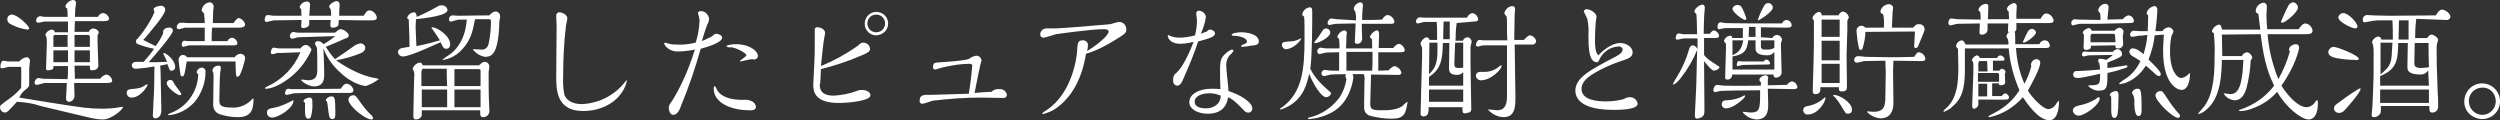 <?xml version="1.0" encoding="utf-8"?>
<!-- Generator: Adobe Illustrator 25.2.0, SVG Export Plug-In . SVG Version: 6.00 Build 0)  -->
<svg version="1.1" id="レイヤー_1" xmlns="http://www.w3.org/2000/svg" xmlns:xlink="http://www.w3.org/1999/xlink" x="0px"
	 y="0px" viewBox="0 0 650.8 31.3" style="enable-background:new 0 0 650.8 31.3;" xml:space="preserve">
<rect x="0" y="0" width="650.8" height="31.3" fill="#333333" stroke="none"/>
<style type="text/css">
	.st0{fill-rule:evenodd;clip-rule:evenodd;fill:#FFFFFF;}
</style>
<path id="top-taste-ttl02.svg" class="st0" d="M19.5,20.5c0-0.6-0.1-2.9-0.1-3.4h4c0,0.9,0,1.2,0.5,1.2c0.9,0,1.7-0.3,1.7-1.3
	c0-1.3-0.3-6.8-0.2-7.9c0.2-0.2,0.3-0.4,0.3-0.6c0-0.7-1-1.1-1.5-1.1c-0.5,0.1-0.9,0.4-1.1,0.9h-3.7l0.1-2.8h7.6
	c0.4,0,1.3,0,1.3-0.7c-0.2-0.8-0.9-1.4-1.7-1.4c-0.5,0.1-1,0.5-1.2,1h-6l0.1-2.2c0-0.2,0.2-1.1,0.2-1.3c0.1-0.4-0.2-0.8-0.6-0.9
	c-0.1,0-0.1,0-0.2,0c-0.9,0.1-1.7,0.8-2,1.6c0.1,0.3,0.2,0.5,0.5,0.6c0.1,1.2,0.1,1.5,0.1,2.2h-6c-0.2,0-1-0.2-1.2-0.2
	C9.8,4.3,9.4,4.8,9.4,5.3c0,0.3,0.1,0.5,0.4,0.6c0.1,0,0.1,0,0.2,0c0.3,0,1.4-0.3,1.7-0.3h6l0,2.8h-3.4c-0.1-0.4-0.4-0.7-0.8-0.7
	c-0.8,0.1-1.4,0.6-1.7,1.3c0,0.1,0.1,0.3,0.2,0.4c0.2,0.6,0.2,1.1,0.2,1.7c0,0.5-0.2,6.1-0.2,6.6c0,0.4,0,0.6,0.4,0.6
	c0.4,0,1.5-0.1,1.5-0.6v-0.5h3.8c0,1.5,0,2.2-0.1,3.4l-6.4-0.1c-0.2,0-1-0.2-1.2-0.2c-0.6,0.1-1,0.7-1,1.3c0,0.3,0.3,0.5,0.6,0.5
	c0.3,0,1.8-0.5,2.1-0.5h5.7c0,0.6-0.2,3.3-0.2,3.9c-0.1,0.4,0.2,0.9,0.6,1c0,0,0.1,0,0.1,0c0.8,0,1.4-0.6,1.5-1.4
	c0-0.1-0.1-3.1-0.1-3.5h8.7c0.6,0,1.2-0.1,1.2-0.6c-0.1-0.8-0.7-1.5-1.6-1.6c-0.6,0.2-1.2,0.6-1.5,1.1L19.5,20.5z M7.6,7.4
	c0-0.7-3.1-3.6-4.5-3.6c-0.7,0-1.2,0.5-1.2,1.2C1.9,5.7,2.4,6.2,3,6.4c1.3,0.7,2.7,1.1,4.1,1.3C7.3,7.7,7.6,7.7,7.6,7.4L7.6,7.4z
	 M2.1,16c-0.2,0-1-0.2-1.2-0.2c-0.6,0-0.8,1-0.8,1.6c0,0.2,0.1,0.4,0.5,0.4c0.2,0,1.4-0.4,1.6-0.4h3.3c0.1,0.7,0,4.2,0,5.5
	c-1.2,1.4-2.7,2.6-4.2,3.6C0.2,27.4,0,27.4,0,27.9c0,0.7,0.5,1.3,1.2,1.4c0.7,0,0.9-0.3,3.2-2.8c2.1,0.1,4.2,0.4,6.2,1.1l8.8,2.1
	c4.6,1.1,5.7,1.4,7.4,1.4c2.2,0,5.2-2.6,5.2-3.2c0-0.1,0-0.1-0.2-0.1c-0.3,0-1.5,0.3-1.8,0.3c-1,0.1-2.1,0.2-3.2,0.2
	c-1.7,0-3.4-0.1-5.1-0.3c-2.7-0.3-14.3-2.2-16.7-2.6c0.3-0.6,0.6-1.1,1.1-1.6c1.5-1.2,1.5-1.3,1.5-2c0-0.6,0-3.4,0-3.9
	c0-0.3,0.2-1.8,0.2-2.1c0-0.4-0.3-0.8-0.7-0.9c-0.1,0-0.1,0-0.2,0C6.2,15,5.5,15.4,5,16H2.1L2.1,16z M19.4,12.2V9.1h3.5
	c0.3,0,0.5,0.2,0.5,0.5l0,2.6H19.4L19.4,12.2z M19.4,16.2v-3.1h4l0,3.1H19.4L19.4,16.2z M13.9,12.2V9.7c-0.1-0.2,0.1-0.5,0.3-0.6
	c0,0,0.1,0,0.1,0h3.3l0,3.1H13.9L13.9,12.2z M17.7,16.2h-3.8l0-3.1h3.8L17.7,16.2z M62.4,7.2c0.5,0,1.4-0.1,1.4-0.9
	c-0.2-0.8-0.9-1.5-1.7-1.6c-0.4,0-1.1,1-1.3,1.3h-5.4c0-0.5,0.1-2.8,0.1-3.4c0.1-0.2,0.1-0.5,0.1-0.7c0.1-0.6-0.3-1.2-0.9-1.3
	c0,0-0.1,0-0.1,0c-1.1,0.1-1.9,0.9-2.1,2c0.1,0.4,0.3,0.7,0.6,0.8c0.1,0.9,0.2,1.7,0.2,2.6c-0.6,0-3.5,0-4.1,0c-0.5,0-1,0-1.6-0.1
	C47.4,6,47.2,5.9,47,5.9c-0.6,0.1-1,0.6-1,1.2c0,0.3,0.2,0.5,0.6,0.5c0.2,0,1.3-0.3,1.5-0.4c0.4,0,1.5,0,2.8,0h2.4l0,3.5l-4.5,0
	c-0.1,0-0.6-0.1-0.8-0.1c-0.6,0-0.7,0.8-0.7,1.1c0,0.2,0.2,0.5,0.4,0.5c0,0,0,0,0,0c0.2,0,1.3-0.4,1.6-0.4H55c0.8,0,4.8,0,5.7,0
	c0.5,0,1.1,0,1.1-0.6c-0.1-0.7-0.7-1.3-1.4-1.4c-0.5,0.1-1,0.4-1.2,0.9l-4.1,0c0-1,0-2.2,0.1-3.5L62.4,7.2L62.4,7.2z M61.3,16
	c0,0.4,0.1,2.5,0.1,2.9c0.1,1,0.1,1.1,0.4,1.1c0.3-0.1,0.6-0.3,0.7-0.6c0.6-1.3,1-2.7,1.3-4.1c0.1-0.7-0.4-1.2-1.1-1.3
	c-0.1,0-0.2,0-0.2,0c-0.6,0.1-1.1,0.4-1.4,0.9H48.7c-0.3-0.4-0.7-0.6-1.1-0.6c-0.6,0-1.1,0.6-1.1,1.2c0,0.1,0,0.1,0,0.2
	c0.1,1.3,0.3,2.6,0.5,3.8c0,0.2,0.2,0.4,0.4,0.4c0,0,0,0,0,0c0.6,0,0.7-0.7,1.2-3.9L61.3,16L61.3,16z M55.5,18.8
	c0,0.3,0.1,0.5,0.1,0.8c0,1.1-0.1,6.2-0.1,7.4c-0.1,1.2,0.5,2.3,1.6,2.7c1.5,0.5,3.1,0.8,4.8,0.8c3.3,0,4.1-1.7,4.1-4.7
	c0,0,0-0.2-0.1-0.2c-0.1,0-0.9,0.9-1.1,1c-1.3,1-2.8,1.5-4.4,1.4c-3.3,0-3.3-0.8-3.3-2.1c0-0.2,0.1-6.5,0.2-6.8
	c0-0.2,0.2-1.2,0.2-1.4c0-0.3-0.2-0.6-0.5-0.6c-0.1,0-0.1,0-0.2,0c-0.7,0-1.4,0.5-1.5,1.2C55.3,18.6,55.4,18.8,55.5,18.8L55.5,18.8z
	 M51.6,19.3c-0.1,4.5-2.9,8.5-7.1,10.1c-0.3,0.1-0.6,0.3-0.8,0.4c0.1,0.1,0.2,0.2,0.3,0.2c2.6-0.3,4.9-1.5,6.7-3.5
	c1.8-2.2,2.8-5,2.8-7.8c0.1-0.5-0.3-1-0.8-1.1c0,0,0,0-0.1,0c-0.7,0-1.3,0.5-1.4,1.2C51.2,19,51.4,19.2,51.6,19.3L51.6,19.3z
	 M41.7,17.1c0.3-0.1,1.6-0.3,1.9-0.4c0.6,1.7,0.6,1.7,1.1,1.7c0.5,0,0.9-0.4,0.9-0.9c0,0,0-0.1,0-0.1c0-1.8-2.4-3.6-2.9-3.6
	c-0.1,0-0.2,0-0.2,0.2c0,0,0.9,1.8,1,2.1c-1.9,0.1-3.4,0.1-4.8,0.1C40.2,14.5,45,9,45,8c0-0.5-0.4-0.9-0.9-0.8c-0.1,0-0.1,0-0.2,0
	c-1.1,0-1.6,0.8-1.4,1.4c-0.5,1.2-1.2,2.4-2,3.4c-1.3-0.6-1.5-0.8-3.2-1.6c1.1-1.2,5.7-6.6,5.7-7.7c0.1-0.6-0.3-1.1-0.9-1.2
	c0,0-0.1,0-0.1,0c-0.6,0-2,0.3-2,0.9c0,0.1,0.2,0.7,0.2,0.8c-1.1,2.5-2.6,4.8-4.4,6.9c-0.3,0.1-0.4,0.4-0.4,0.7
	c0,0.2,0.1,0.5,0.3,0.6c1.4,0.6,2.9,1,4.4,1.3c-0.8,1.2-1.7,2.3-2.7,3.4h-2.1c-0.5,0-1,0.4-1,0.9c0,0.5,0.4,0.9,0.9,0.9
	c0.1,0,0.1,0,0.2,0c1.6-0.1,3.2-0.3,4.8-0.6c0,3.5-0.1,7.1-0.2,8.2c0,0.6-0.2,3.7-0.2,4.4c-0.1,0.4,0.1,0.8,0.5,0.9
	c0.1,0,0.1,0,0.2,0c0.3,0,1.5-0.2,1.5-2.1c0-1.5-0.2-8.6-0.2-10.2L41.7,17.1L41.7,17.1z M47.2,24.4c0-0.2-1.5-2-1.7-2.4
	c-0.5-0.9-0.6-1.2-1.2-1.2c-0.5,0-0.9,0.4-0.9,0.9c0,0,0,0,0,0c0,1,2.7,3.1,3.5,3.1C47.1,24.7,47.2,24.6,47.2,24.4L47.2,24.4z
	 M38.4,22.1c0,0,0-0.2-0.1-0.2c-0.5,0.3-1.1,0.6-1.2,0.7c-0.6,0.3-1.2,0.4-1.9,0.5c-1.7,0.1-2.2,0.2-2.2,1.1c0,0.7,0.5,1.2,1.2,1.2
	c0.1,0,0.1,0,0.2,0C36.6,25.3,38.4,22.5,38.4,22.1L38.4,22.1z M78.2,13.6c-1.6,3.9-4.6,7-8.4,8.8C69,22.8,69,22.8,69,23
	c0,0.1,0.1,0.2,0.2,0.1c2.6,0,7.6-3,10.4-7.4c0.6-0.9,1.1-1.8,1.5-2.8c-0.3-0.7-0.9-1.2-1.6-1.2c-0.5,0.1-1,0.4-1.2,0.9l-5.7,0
	c-0.2,0-1.1-0.2-1.3-0.2c-0.7,0-0.8,1.1-0.8,1.3c0,0.3,0.2,0.4,0.5,0.4c0.2,0,0.4-0.1,0.5-0.1c0.5-0.2,1-0.3,1.5-0.2L78.2,13.6z
	 M87.3,9.4c-1,0.8-2,1.5-3.1,2.1c-0.4-0.5-0.9-0.8-1.5-0.8c-0.3,0-0.6,0.2-0.7,0.6c0,0,0,0,0,0.1c0,0.2,0.5,0.9,0.5,1.1
	c0.1,0.9,0.1,4.4,0.1,5.7c0,1.3-0.2,2.7-2.4,2.7c-0.2,0-1.4-0.2-1.6-0.2c-0.1,0-0.1,0-0.2,0.1c0,0.4,2,1.7,3.3,1.7
	c2.7,0,2.7-2.1,2.7-3.3c0-1-0.1-4.3-0.2-6.6c0.9,2.4,2.4,4.5,4.3,6.2c3.4,3.3,6.6,3.6,6.7,3.6c1.2-0.4,2.4-1,3.4-1.8
	c-0.2-0.1-0.3-0.2-0.5-0.2c-0.7-0.1-4.8-0.6-10.6-4.7c2.2-0.4,4.4-1,6.5-1.9c0.6-0.2,1-0.7,1.1-1.3c0-0.7-0.6-1.2-1.3-1.2
	c-0.7,0.1-1.3,0.4-1.8,0.8c-0.7,0.5-4,2.8-4.8,3.3c-0.9-1-1.7-2.1-2.4-3.2c0.8-0.3,5-2.1,5.1-2.2c0.4,0,0.8-0.3,0.9-0.7
	c0-0.8-1.4-1.7-2.1-1.7c-0.4,0-0.5,0.1-1.5,0.9h-9.8c-0.2,0-0.9-0.2-1.1-0.2c-0.5,0.1-0.9,0.6-0.8,1.2c0,0.3,0.2,0.5,0.5,0.6
	c0.2,0,1.3-0.3,1.6-0.4L87.3,9.4z M88.2,5.2c3.6,0.1,6.4,0.1,8.4,0.1c1,0,1.5-0.1,1.5-0.8c-0.2-0.9-0.9-1.7-1.9-1.8
	c-0.7,0-1.1,0.7-1.5,1.4l-6.4,0c0-0.8,0-1.6,0.1-2.4c0-0.1,0-0.2,0-0.4c0.1-0.4-0.2-0.9-0.6-1c-0.1,0-0.1,0-0.2,0
	c-0.6,0-1.9,0.8-1.9,1.4c0,0.3,0.2,0.5,0.4,0.7c0,0.4,0.1,0.9,0.1,1v0.7h-5.7c0.1-1.6,0.2-2.2,0.2-2.7c0.1-0.4-0.1-0.9-0.6-1
	c-0.1,0-0.1,0-0.2,0C79,0.4,78.3,1,78,1.8c0,0.2,0.2,0.5,0.4,0.5c0,0.9,0.1,1.3,0.1,1.8l-7.3,0c-0.2,0-1.3-0.2-1.5-0.2
	c-0.7,0-0.8,1-0.8,1.3c0,0.3,0.2,0.5,0.4,0.5c0,0,0,0,0.1,0c0.3,0,1.6-0.4,1.9-0.4l7.2-0.1c0,0.3-0.1,1.5-0.1,1.6
	c0,0.3,0.2,0.5,0.5,0.5c0,0,0.1,0,0.1,0c0.5,0,1.5-0.3,1.5-1V5.2h5.6c0,0.2-0.1,0.9-0.1,1.1c0,0.7,0,0.9,0.7,0.9
	c0.6,0,1.4-0.3,1.4-0.8L88.2,5.2L88.2,5.2z M97.1,30.7c0-0.2-0.2-0.4-0.3-0.6c-1.1-1-2.1-2.2-3-3.5c-1.2-1.7-1.3-1.8-1.9-1.8
	c-0.6,0-1.2,0.5-1.2,1.1c0,1.7,4.4,5.2,6,5.2C96.9,31.2,97.1,31,97.1,30.7L97.1,30.7z M90.9,24.2c0.6,0,1.1-0.1,1.1-0.8
	c-0.2-0.9-1-1.6-1.9-1.6c-0.4,0-0.8,0.4-1.4,1.3c-3.9,0-6.6,0.1-8.5,0.1c-0.8,0-3.8,0-4.4,0c-0.1,0-0.7-0.1-0.8-0.1
	c-0.6,0-0.8,0.9-0.8,1.2c0,0.3,0.2,0.4,0.5,0.4c0.2,0,1.4-0.3,1.6-0.4c1.6-0.1,3.5-0.1,9.3-0.1L90.9,24.2L90.9,24.2z M79.4,26.7
	c0,0.4,0,0.8,0,1.7c0,1.3,0,2.5,0.9,2.5c0.3,0,0.5-0.2,0.6-0.4c0.4-1.3,0.5-2.7,0.4-4.1c0.1-0.4-0.1-0.9-0.6-1c0,0-0.1,0-0.1,0
	c-0.6,0-1.6,0.4-1.6,1C79.1,26.5,79.2,26.7,79.4,26.7C79.4,26.7,79.4,26.7,79.4,26.7L79.4,26.7z M76.3,26.1
	c-0.4,0.2-0.8,0.4-1.2,0.6c-1,0.5-2,0.9-3.1,1.2c-2.1,0.4-2.5,0.5-2.5,1.4c0,0.7,0.5,1.3,1.3,1.3c0,0,0.1,0,0.1,0
	c1.5,0,5.5-2.4,5.5-4.4C76.5,26.1,76.4,26.1,76.3,26.1L76.3,26.1z M85.1,26.4c0.2,0.5,0.4,3.2,0.6,3.8c0,0.4,0.4,0.8,0.8,0.8
	c0.8,0,0.8-0.7,0.8-1.6c0-4.2-0.2-4.3-1.1-4.3c-0.6,0-1.2,0.4-1.4,1C84.8,26.2,85,26.3,85.1,26.4L85.1,26.4z M127.4,5
	c0.4,0,0.4,0.5,0.4,0.7c0,1.9-0.2,3.8-0.6,5.7c-0.2,1-1.1,1.7-2.1,1.5c-0.3,0-1.7-0.1-1.7-0.1c-0.1,0-0.3,0-0.3,0.1
	c0.8,1,1.9,1.7,3.2,1.9c1.9,0,3.5-1,3.7-9.4c0.1-0.3,0.2-0.7,0.2-1.1c0-0.7-0.5-1.3-1.2-1.3c0,0-0.1,0-0.1,0c-0.6,0.1-1.1,0.5-1.5,1
	l-8.3,0.1c-0.2,0-1.1-0.1-1.3-0.1c-0.5,0-0.9,0.4-0.9,0.9c0,0.1,0,0.1,0,0.2c0,0.4,0.1,0.5,0.5,0.5c0.3,0,0.5-0.1,0.8-0.2
	c0.6-0.2,1.1-0.3,1.7-0.3h1.6c-0.3,5-2.7,8-4.6,9.2c-0.6,0.4-1.2,0.8-1.7,1.2c0,0.1,0.1,0.2,0.2,0.1c1.2-0.2,2.4-0.7,3.4-1.4
	c2.2-1.6,3.7-4,4.3-6.6c0.1-0.3,0.4-2.1,0.6-2.6L127.4,5z M108.2,7.4c0-0.5,0-1.4,0.1-2.4c2.5-0.3,8.2-0.9,8.2-2.4
	c-0.1-0.8-0.9-1.3-1.7-1.2c-0.4,0-0.6,0.1-2,0.9c-1.6,0.9-3,1.5-4.3,2.1c-0.1-0.5-0.1-1.2-0.8-1.2c-0.8,0.1-1.5,0.7-1.7,1.4
	c0,0.2,0.2,0.4,0.4,0.4c0.2,4.4,0.2,5.9,0.2,7.2c-0.2,0-1.5,0.2-1.8,0.3c-0.6,0-1.1,0.4-1.2,1c0,0,0,0,0,0c0,0.7,0.6,1.2,1.3,1.2
	c0,0,0,0,0,0c1.9,0,8.3-3.1,9.8-3.7c0.6,1.3,0.8,1.7,1.5,1.7c0.6,0,1-0.5,1-1.1c0,0,0,0,0,0c0-2.4-3.5-4.5-4.7-4.5
	c-0.1,0-0.2,0-0.2,0.1c0,0,1.9,2.7,2.2,3.3c-2,0.6-4,1.1-6.1,1.5L108.2,7.4L108.2,7.4z M125,28.9c0,1.1,0,1.6,0.8,1.6
	c0.8,0,1.5-0.6,1.6-1.4c0-0.2-0.1-2-0.1-2.4c-0.1-2.1-0.1-5.8-0.1-7.3c0-0.5,0-0.9,0.1-1.4c0-0.1,0.1-0.5,0.1-0.6
	c0-0.7-0.5-1.3-1.2-1.3c-0.5,0-0.7,0.2-1.5,0.9H110c-0.1-0.4-0.2-0.7-0.7-0.7c-0.9,0.1-1.6,0.8-1.9,1.6c0.1,0.2,0.2,0.4,0.3,0.6
	c0.2,0.6,0.2,1.1,0.1,1.7c0,1.4-0.2,8.4-0.2,9.9c0,0.5,0,1,0.7,1c0.7,0,1.3-0.4,1.5-1.1v-1.3H125L125,28.9z M125.1,22.4h-6.8V18h6.3
	c0.3,0,0.5,0.1,0.5,0.4c0,0,0,0.1,0,0.1L125.1,22.4L125.1,22.4z M125.1,27.9h-6.8l0-4.6h6.8L125.1,27.9L125.1,27.9z M116.4,22.4
	h-6.7v-3.1c-0.1-0.5,0.1-1,0.3-1.4h6.3c0,0.6,0,1.1,0,1.7L116.4,22.4L116.4,22.4z M116.4,27.9h-6.6v-4.6h6.6L116.4,27.9L116.4,27.9z
	 M162.9,21.1c-2.7,3.6-6.9,5.8-11.4,6c-3.5,0-4.4-1.9-4.6-2.5c-0.3-1.6-0.4-3.2-0.3-4.8c0-4.3,0.2-8.6,0.7-12.8
	c0-0.3,0.4-1.9,0.4-2.2c0-0.9-1.3-1.6-2.1-1.6c-0.5,0-0.9,0.5-0.8,1c0,0,0,0.1,0,0.1c0,0.3,0.1,2,0.1,2.4c0,1.9-0.1,11.1-0.1,13.1
	c0,3.5,0,9.1,7,9.1c4.3,0,8.6-1.9,10.6-5.7c0.4-0.7,0.6-1.4,0.8-2.2c0,0,0-0.2-0.1-0.2C163.1,21,163,21.1,162.9,21.1z M189.1,12.1
	c0.4,0.2,0.8,0.3,1.2,0.2c1.3,0.1,4,1.5,4,2.1c0,0.3-1.7,1.3-1.7,1.5c0,0.1,0.2,0.1,0.2,0.1c0.1,0,2.5-0.6,3-0.6
	c0.1,0,0.4,0.1,0.5,0.1c0.5,0,1-0.4,1-0.9c0-1.4-2.3-3.1-5.7-3.1C190.7,11.5,189,11.7,189.1,12.1L189.1,12.1z M196.8,27.8
	c-0.1-0.7-0.6-1.3-1.2-1.5c-0.7-0.3-1.4-0.4-2.1-0.3c-3.1,0-5.7-0.6-6.9-2.7c-0.1-0.3-0.3-0.7-0.5-0.9c-0.2,0-0.3,0.3-0.3,0.7
	c0,3.7,4.6,5.6,9.2,5.6C196.1,28.8,196.8,28.5,196.8,27.8L196.8,27.8z M182.7,10.7c0.2-0.8,1.2-3.8,1.4-4.3c0.3-0.4,0.4-0.9,0.5-1.4
	c-0.1-1.2-1.1-2.2-2.3-2.1c-0.3,0-0.6,0.2-0.6,0.4c0,0,0,0,0,0.1c0.1,0.4,0.2,0.8,0.3,1.2c0.1,0.3,0.1,0.6,0.1,0.9
	c-0.1,1.9-0.4,3.8-1,5.6c-1.6,0.4-3.3,0.6-4.9,0.5c-0.7,0-1.3,0-1.9-0.2c-0.2,0-1.1-0.3-1.2-0.3c-0.1,0-0.2,0.1-0.2,0.2c0,0,0,0,0,0
	c0,0.4,1.1,2.1,3.5,2.1c1.5,0,3-0.2,4.5-0.5c-0.9,2.8-1.9,5.6-3.2,8.3c-0.8,1.7-1.7,3.4-2.7,5c-0.8,1.1-0.9,1.3-0.9,1.9
	c0,0.2,0.1,1.8,1.2,1.8c1.1,0,1.8-1.7,2-2.4c2-4.8,3.7-9.8,5.1-14.8c1.5-0.4,5.6-1.6,5.6-2.9c0-0.6-1-1-1.5-1c-0.4,0-0.4,0-1.2,0.7
	C184.3,10,183.5,10.4,182.7,10.7L182.7,10.7z M231.2,6.1c0-1.7-1.4-3-3.1-3s-3,1.4-3,3.1c0,1.7,1.4,3,3,3
	C229.9,9.1,231.2,7.8,231.2,6.1C231.2,6.1,231.2,6.1,231.2,6.1L231.2,6.1z M230.4,6.1c0,1.3-1,2.3-2.3,2.3c-1.3,0-2.3-1-2.3-2.3
	c0-1.3,1-2.3,2.3-2.3C229.4,3.8,230.4,4.8,230.4,6.1L230.4,6.1z M213.7,18c3.5-0.9,7-2,10.4-3.5c1.5-0.6,2.4-1,2.4-1.8
	c-0.1-0.9-0.8-1.6-1.8-1.6c-0.5,0-0.6,0.1-1.5,0.9c-3,2.1-6.1,3.8-9.5,5.2c0.2-1.7,0.6-6.2,0.9-7.5c0-0.2,0.2-0.9,0.2-1.1
	c0-0.9-1.1-1.5-2-1.5c-0.3-0.1-0.6,0.1-0.7,0.5c0,0.1,0,0.2,0,0.3c0,0.3,0,2,0,2.4c0,1.9,0,3.9-0.1,5.8c0,0.9-0.3,5.1-0.3,6
	c0,1.9,0.6,4.7,6.6,4.7c3,0,8.3-0.6,8.3-2c0-1-1.4-1.4-2.3-1.4c-0.4,0-0.9,0.1-1.3,0.3c-1.9,0.7-4,1.1-6,1.2c-3.6,0-3.6-2.1-3.6-2.9
	C213.6,21.8,213.6,19.8,213.7,18L213.7,18z M258.1,23.9c-0.6,0-3.7,0.2-4.4,0.3c1-5,1.1-5.6,1.5-7.3c0.1-0.4,0.2-0.7,0.3-1.1
	c0-0.7-0.6-1.3-1.3-1.3c0,0-0.1,0-0.1,0c-0.7,0.1-1.3,0.4-1.8,0.8c-1,0.5-5.8,0.8-7.3,0.9c-1.7,0.1-2.1,0.1-2.1,1.2
	c-0.1,0.3,0.1,0.7,0.5,0.7c0,0,0,0,0.1,0c0.7-0.2,1.4-0.4,2.1-0.6c2.3-0.5,4.6-0.9,6.9-0.9c0.3,0,0.5,0.2,0.6,0.4c0,0,0,0.1,0,0.1
	c0,0.3-0.4,4.4-0.9,7.3c-1.5,0-8.5,0.3-10.1,0.3c-0.1,0-0.9,0-1,0c-1.1,0-1.7,0.4-1.7,1.5c-0.1,0.4,0.2,0.7,0.5,0.8
	c0.1,0,0.2,0,0.3,0c0.4,0,2.2-0.7,2.7-0.8c4.2-0.5,8.4-0.8,12.6-0.8c0.8,0,4.7,0.1,5.6,0.1c0.5,0.1,0.9-0.2,1-0.7c0,0,0-0.1,0-0.1
	c-0.1-0.9-1-1.6-1.9-1.5C259.3,23.1,258.6,23.4,258.1,23.9z M282.7,14c2.7-0.8,5.2-2.1,7.6-3.6c2.6-1.6,2.9-1.8,2.9-2.8
	c0-1-0.8-1.9-1.9-1.9c0,0,0,0,0,0c-0.3,0-1.9,0.5-2.3,0.6c-0.6,0.1-13.1,1.1-14.1,1.1c-0.2,0-1.8,0-2.5,0c-0.9,0-1.6,0.7-1.6,1.5
	c0,0,0,0,0,0.1c0,0.4,0.3,0.8,0.7,0.8c0.1,0,0.1,0,0.2,0c0.5,0,2.7-0.8,3.2-0.9c0.7-0.1,9.1-1.3,12.3-1.3c0.4,0,1.4,0,1.4,0.6
	c0,0.5-1,2.2-5.6,5.1c0.1-0.5,0.2-0.9,0.2-1.4c0.1-0.7-0.4-1.3-1.1-1.4c-0.1,0-0.2,0-0.3,0c-1.3,0-1.3,0.9-1.4,2.7
	c-0.1,2-1.4,11.2-8,15.5c-0.4,0.2-0.8,0.5-1.1,0.8c0,0.1,0.1,0.2,0.2,0.2c1.1-0.3,2.2-0.7,3.1-1.3C279.1,25.4,281.7,20.3,282.7,14
	L282.7,14z M320.6,9.1c0.2,0.2,0.5,0.3,0.8,0.2c1.4,0.1,3.2,0.6,3.2,1.5c0,0.4-0.1,0.4-1.2,0.9c-0.2,0-0.3,0.2-0.3,0.3
	c0,0.2,0.2,0.2,0.3,0.2c0.3,0,1.9-0.2,2.2-0.3c1.2-0.1,2.1-0.2,2.1-1.1c0-1.9-3-2.4-4.6-2.4C321.9,8.4,320.6,8.7,320.6,9.1z
	 M312.6,8.8c0.6-1.4,1.1-2.8,1.3-4.3c0-0.9-0.8-1.6-1.7-1.7c-0.4-0.1-0.7,0.2-0.8,0.6c0,0,0,0.1,0,0.1c0,0.2,0.2,1.5,0.2,1.8
	c0,1.3-0.2,2.6-0.5,3.9c-1.4,0.4-2.8,0.6-4.2,0.6c-0.8,0-1.7-0.2-2.4-0.5c-0.1-0.1-0.3-0.1-0.4-0.2c-0.1,0-0.1,0-0.1,0.2
	c0,0.9,1.1,2.1,3.1,2.1c1.2,0,2.4-0.2,3.6-0.5c-1.2,3.3-3,6.8-4.5,8.1c-0.6,0.4-0.9,1.1-0.8,1.9c-0.1,0.7,0.3,1.3,1,1.4c0,0,0,0,0,0
	c0.9,0,1.3-0.9,2-2.6c1-2.2,2.5-5.8,3.5-8.9c2.9-0.8,4.4-1.2,4.4-2.1c-0.1-0.6-0.7-1-1.3-1c-0.3,0-0.6,0.2-0.8,0.5
	C313.7,8.3,313.2,8.6,312.6,8.8L312.6,8.8z M319.8,23.7c0-0.9-0.6-5.6-0.6-6.7c0-1,0.3-1.9,0.9-2.6c0.4-0.3,0.7-0.7,1-1.1
	c0-0.2-0.2-0.4-0.4-0.4c-0.4,0.1-0.7,0.3-1,0.5c-1.8,1.4-2.1,2-2.1,4.9c0,1.6,0,2.6,0.1,4.9c-0.8-0.1-1.6-0.1-2.3-0.1
	c-3.3,0-5.8,1.4-5.8,3.5c0,1.7,2,3,4.8,3c4.5,0,5.1-3.1,5.3-4.3c0.9,0.4,1.7,0.9,4.1,3.4c0.3,0.4,0.8,0.7,1.3,0.6
	c0.5,0,0.9-0.5,0.9-1c0,0,0,0,0,0C326.1,26.6,322.7,24.6,319.8,23.7L319.8,23.7z M317.8,24.9c-0.1,2.4-2.1,3.3-3.8,3.3
	c-0.6,0-3,0-3-1.7c0-1.6,2.1-2.2,3.6-2.2C315.7,24.2,316.8,24.5,317.8,24.9L317.8,24.9z M361.9,6.2c0.6,0,1.1,0,1.1-0.6
	c-0.2-0.9-0.9-1.6-1.8-1.7c-0.6,0.1-1.1,0.6-1.4,1.2c-1.8,0.1-2.7,0.1-5.2,0.1c0-0.9,0-1.8,0.1-2.7c0-0.2,0.1-1,0.1-1.2
	c0-0.4-0.3-0.7-0.7-0.7c0,0-0.1,0-0.1,0c-0.8,0.2-1.5,0.9-1.6,1.7c0.1,0.2,0.2,0.5,0.4,0.7c0.1,0.5,0.2,0.9,0.2,1.4v0.9L348,5
	c-0.2,0-1.2-0.2-1.5-0.2c-0.5,0.1-0.9,0.7-0.9,1.2c0,0.3,0.2,0.5,0.5,0.5c0,0,0,0,0,0c0.2,0,1.4-0.3,1.6-0.3c0.2,0,4.8-0.1,5.2-0.1
	c0,0.5-0.2,4.2-0.2,4.6c-0.1,0.3,0.1,0.7,0.5,0.7c0.1,0,0.1,0,0.2,0c0.6,0,1.1-0.5,1.2-1.1c0-0.5-0.1-2.9-0.1-3.4V6.2H361.9
	L361.9,6.2z M346.3,8.5c0-0.6-0.5-1.1-1.1-1.1c0,0,0,0,0,0c-0.4,0-0.8,0.3-1,0.7c-0.5,0.8-1,1.6-1.6,2.3c-0.2,0.2-0.4,0.5-0.5,0.7
	c0,0.1,0.1,0.1,0.3,0.1C342.8,11.4,346.3,9.8,346.3,8.5L346.3,8.5z M355,19.3c0.2,0.5,0.3,1.1,0.2,1.7c0,0.9-0.1,5.5-0.1,6.5
	c0,0.9,0,2,1.4,2.6c1.9,0.5,3.8,0.8,5.8,0.8c1.4,0,2.9-0.2,3.5-1.7c0.3-0.8,0.5-1.7,0.6-2.6c0-0.1,0-0.1-0.1-0.1c0,0,0,0,0,0
	c-0.1,0.1-1.1,0.9-1.2,1.1c-1.7,1.1-3.8,1.1-5.6,1.1c-2.6,0-2.8-0.4-2.8-1.8c0-0.4,0.2-6.4,0.2-7.5c1,0,5.8,0.1,6.9,0.1
	c0.4,0,1,0,1-0.6c-0.2-0.9-0.9-1.5-1.8-1.7c-0.6,0.2-1.1,0.6-1.5,1.1l-2.7,0.1v-4.8c1.8,0,4,0,5.7,0c0.5,0,1.2,0,1.2-0.6
	c-0.2-0.8-0.8-1.5-1.6-1.6c-0.6,0.2-1.1,0.6-1.4,1.1l-3.8,0c0-0.4,0.1-3.4,0.1-3.6s0-1-0.6-1c-0.8,0.2-1.5,0.9-1.8,1.7
	c0.1,0.2,0.2,0.4,0.5,0.5c0.1,0.4,0.1,1.5,0.1,2.5c-2.2,0-4.5,0-6.8,0c0.1-2.4,0.1-2.7,0.1-3.3c0-0.1,0.1-0.4,0.1-0.6
	c0.1-0.4-0.2-0.7-0.6-0.8c0,0-0.1,0-0.1,0c-0.8,0.2-1.5,0.8-1.8,1.7c0,0.1,0.4,0.4,0.5,0.6c0.1,0.8,0.1,1.6,0.1,2.4h-0.4
	c-1.1,0-2.7,0-3.1,0c-0.2,0-1.2-0.2-1.4-0.2c-0.5,0-0.9,0.5-0.9,0.9c0,0.3,0.2,0.7,0.5,0.8c0.2,0,1.5-0.4,1.7-0.4
	c0.1,0,1.3-0.1,3.5-0.1c0,0.3,0,0.6,0,0.9v2.4c0,0.1,0,1,0,1.5h-2c-0.2,0-1.4-0.2-1.7-0.2c-0.5,0-0.9,0.4-0.9,0.9c0,0,0,0,0,0
	c0,0.3,0.2,0.7,0.6,0.7c0,0,0,0,0.1,0c0.2,0,1.4-0.3,1.7-0.4c0.3,0,2.2-0.1,4-0.1c-0.1,0.2-0.1,0.3-0.2,0.5c0,0.1,0.3,0.7,0.3,0.9
	c-0.3,1.7-0.9,3.4-1.9,4.8c-1.9,2.5-4.7,4.4-7.8,5.1c-0.2,0-0.3,0.1-0.3,0.2c0,0.2,0.2,0.2,0.4,0.2c2.1-0.2,4.1-0.8,5.9-1.8
	c4.9-2.7,5.5-8.8,5.5-9.1c0-0.3-0.1-0.5-0.2-0.8L355,19.3L355,19.3z M354,13.5c0.5,0,2.8,0,3.3,0v1.2c0,1.2,0,2.5-0.1,3.7
	c-1,0-5.6,0-6.7,0c0-0.3,0-0.6,0-0.9v-4H354L354,13.5z M338.7,10.1c0-0.1,0-0.1-0.1-0.1c-0.1,0-0.3,0.1-0.4,0.2
	c-0.8,0.4-1.7,0.6-2.7,0.6c-1.2,0.1-1.8,0.1-1.8,0.9c0,0.6,0.5,1.1,1,1.1c0,0,0.1,0,0.1,0C336.9,12.7,338.7,10.4,338.7,10.1
	L338.7,10.1z M341.1,17.9c0.5-3.5,0.5-12.4,0.5-14.6c0-0.8,0-1.4-0.6-1.4c-1,0.1-1.8,0.8-2,1.8c0,0.1,0,0.3,0.1,0.3
	c0.2,0.1,0.3,0.3,0.4,0.4c0.1,0.2,0.1,4.5,0.1,5.3c0,8.2-0.5,14.3-5.8,18.2c-0.3,0.1-0.5,0.3-0.6,0.5c0,0.1,0.1,0.1,0.2,0.1
	c0.8-0.2,1.6-0.6,2.3-1c3.7-2.2,4.6-5.9,5.1-8.3c1.1,2.8,3.2,6.1,4.4,6.1c0.6,0,1.1-0.4,1.3-0.9c0-0.2-0.1-0.4-0.3-0.5
	C344,21.9,342.4,20.5,341.1,17.9L341.1,17.9z M398.8,11.6c0.5,0.1,1-0.3,1.1-0.8c-0.1-0.8-0.8-1.5-1.6-1.6c-0.6,0-1.4,1-1.6,1.2
	h-2.5V9.3c0-0.8,0.1-4.8,0.1-5.6c0-0.2,0.1-1,0.1-1.2c0.1-0.4-0.2-0.9-0.6-0.9c-0.1,0-0.1,0-0.2,0c-1,0.1-1.8,0.9-2,1.9
	c0.2,0.3,0.4,0.6,0.6,0.8c0.1,0.5,0.1,1,0.1,1.5c0,1.1,0,3.6,0.1,4.7h-6.1c-0.2,0-1-0.1-1.2-0.1c-0.6,0-0.9,1-0.9,1.3
	c0,0.2,0.2,0.4,0.5,0.4c0.2,0,0.4,0,0.5-0.1c0.4-0.1,0.8-0.2,1.2-0.2h5.9V25c0,2.2-0.5,3.7-2.6,3.7c-0.3,0-1.8-0.2-2.1-0.2
	c-0.1,0-0.2,0-0.2,0.1c1,1.1,2.4,1.8,3.9,1.9c3,0,3.2-2.4,3.2-5.2c0-1.2-0.2-11.5-0.2-13.7L398.8,11.6L398.8,11.6z M390.9,17.2
	c0,0,0-0.2-0.1-0.2c-0.3,0.1-0.6,0.3-0.9,0.6c-1.1,0.8-2.5,1.2-3.8,1.1c-1.1,0-1.9,0-1.9,1.1c0.1,0.7,0.8,1.2,1.5,1.1
	C388.2,20.8,390.9,18,390.9,17.2L390.9,17.2z M383.7,5.6c0.6,0,1.1-0.1,1.1-0.6c-0.1-0.8-0.7-1.5-1.6-1.6c-0.6,0.2-1.1,0.6-1.3,1.2
	h-11.3c-0.2,0-0.9-0.1-1.1-0.1c-0.5,0.1-0.9,0.6-0.9,1.1c0,0.3,0.2,0.5,0.5,0.5c0.3,0,1.4-0.4,1.7-0.4h3.2c0.1,1.1,0.1,2,0.1,3.1
	v1.6h-2c0-0.4-0.4-0.7-0.8-0.7c-0.7,0.2-1.2,0.8-1.5,1.5c0,0.4,0.2,0.8,0.4,1.2c0.1,1.1-0.3,11.7-0.3,13.7c0,0.6-0.1,3.2-0.1,3.6
	c0,0.3,0.3,0.6,0.7,0.6c1.4,0,1.4-1.2,1.4-2.4h8.8c0,1.2,0,1.6,0.6,1.6c0.3,0,0.6-0.1,1-0.2c0.4,0,0.7-0.4,0.7-0.8c0,0,0-0.1,0-0.1
	c0-1.7-0.2-9.9-0.2-11.8v-4.4c0-0.2,0.3-1.1,0.3-1.3c0-0.6-0.5-1.2-1.1-1.2c0,0,0,0,0,0c-0.5,0-1,0.4-1.2,0.9h-1.9
	c0-1.6,0.1-3.1,0.3-4.6L383.7,5.6L383.7,5.6z M377.4,5.6v2.3c0,0.9,0,1.5,0,2.3h-1.7c0-1.4,0-2.1,0.1-4.6L377.4,5.6L377.4,5.6z
	 M380.9,17.6c-0.3,0.1-0.7,0.1-1,0.1c-1,0-1.3-0.1-1.3-1.1c0-1.1,0.1-2.5,0.2-5.5h2.1c0,0.4,0,2.3,0,2.8L380.9,17.6L380.9,17.6z
	 M380.9,22.3H372l0-2.3c3.4-2.1,3.5-5.1,3.6-8.8h1.7c0,1-0.1,5.2-0.1,6.2c0,1.1,0,2.1,2.2,2.1c0.6,0,1.1-0.3,1.5-0.7V22.3
	L380.9,22.3z M374.2,13.1c0,3.4-0.6,4.7-2.2,6.2c0-1.2,0.1-6.9,0.1-8.2h2.1V13.1z M380.9,26.5H372v-3.2h8.9V26.5z M416.1,14.4
	c-0.5-0.5-0.9-1.2-0.9-4.1c0-1.5,0.1-3,0.2-4.5c0-0.2,0.2-1.1,0.2-1.4c0-1.1-1.7-2-2.6-2c-0.3,0-0.6,0.2-0.7,0.5c0,0,0,0,0,0.1
	c0.3,0.6,0.6,1.3,0.9,1.9c0.3,1.4,0.4,2.8,0.3,4.2c0,3.3,0.1,7.1,2.2,7.1c0.3,0,0.4-0.1,0.6-0.6c0.9-2,2.7-3.3,4.9-3.5
	c0.5-0.1,1.1,0.2,1.2,0.7c0,0,0,0.1,0,0.1c0,0.9-1.3,1.6-2.5,2.2c-6.1,3.2-9.8,5.2-9.8,8.5c0,2.2,1.8,5,9.9,5c1.5,0,6.3,0,6.3-1.6
	c-0.1-1-1-1.7-2-1.7c-0.6,0-1.1,0.2-1.6,0.5c-1.5,0.4-3,0.6-4.6,0.6c-2.3,0-6.4-0.3-6.4-3.3c0-1.1,0.6-2.5,3.4-4.1
	c2-1.2,4.1-2.1,6.3-2.9c2.7-0.9,3.6-1.2,3.6-2.5c0-1.4-1.7-2.4-3.2-2.4C421.4,11.2,419.1,11.2,416.1,14.4L416.1,14.4z M461.5,2
	c0-0.7-0.6-1.2-1.2-1.2c0,0,0,0,0,0c-0.4,0-0.8,0.2-1,0.6c-0.7,1.2-1.3,2.5-1.7,3.8c0,0.1,0,0.1,0.1,0.1
	C457.9,5.3,461.5,3.1,461.5,2L461.5,2z M454.6,4.8c-0.3-1-0.7-2-1.2-2.9c-0.2-0.4-0.6-0.6-1.1-0.6c-0.6,0-1.2,0.4-1.3,1
	c0,0.9,2.7,2.9,3.3,2.9C454.5,5.2,454.6,5,454.6,4.8C454.6,4.8,454.6,4.8,454.6,4.8L454.6,4.8z M459.9,16.8c0.5,0,0.9,0,0.9-0.3
	c-0.1-0.5-0.4-0.9-1-1c-0.3,0-0.5,0.2-0.6,0.5h-5.7c-0.1,0-0.7-0.1-0.9-0.1c-0.4,0-0.5,0.9-0.5,1c0,0.1,0.1,0.3,0.2,0.3
	c0,0,0,0,0.1,0c0.2,0,1.1-0.3,1.4-0.3L459.9,16.8L459.9,16.8z M458.4,9.7c0-0.4,0-2.2,0-2.6c1,0,5.5,0.1,6.6,0.1
	c0.8,0,1.4-0.1,1.4-0.6c0-0.8-0.7-1.4-1.4-1.4c-0.5,0.1-0.9,0.4-1.1,0.9c-1.1,0-6.2,0-7.3,0c-4.6,0-7.4-0.1-7.6-0.1
	c-0.1,0-0.8-0.2-1-0.2c-0.4,0-0.9,0.2-0.9,1.3c0,0.2,0,0.5,0.5,0.5c0.2,0,0.4-0.1,0.5-0.1c0.4-0.1,0.9-0.2,1.4-0.2l4.2,0
	c0,0.8,0,2,0,2.6h-2.8c0.1-0.3-0.1-0.6-0.4-0.6c-0.1,0-0.1,0-0.2,0c-0.7,0.1-1.3,0.6-1.5,1.3c0.1,0.3,0.2,0.6,0.5,0.7
	c0,0.5,0,1,0,1.6c0,1-0.2,5.9-0.2,7c0,0.6,0,0.8,0.5,0.8c0.7,0.1,1.3-0.5,1.3-1.1c0-0.1,0-0.1,0-0.2h10.8c-0.1,0.3,0.1,0.7,0.4,0.8
	c0,0,0.1,0,0.1,0c0.8,0.1,1.5-0.5,1.6-1.2c0-1.1-0.2-6.4-0.2-7.6c0-0.2,0.3-0.9,0.3-1.1c-0.1-0.7-0.7-1.2-1.4-1.2
	c-0.5,0.1-0.9,0.3-1.1,0.8L458.4,9.7L458.4,9.7z M461.9,12.5c-0.7,0.3-1.4,0.5-2.2,0.4c-0.8,0-1.3,0-1.3-0.9v-1.5h3.5V12.5z M457,7
	c0,0.4,0,2.2,0,2.6h-1.8c0-0.5,0.1-1.7,0.1-2.6H457z M461.9,18.1H451v-3.4c2.9-0.5,3.8-1.4,4.1-4.2h1.9c0,0.3,0,1.6,0,1.9
	c0,0.8,0,2,3.1,2c0.7,0,1.4-0.3,1.8-0.9L461.9,18.1L461.9,18.1z M453.8,10.5c-0.4,2.2-1,3-2.8,3.9v-3.9H453.8z M458.2,23.9
	c0,4.6-0.1,5.4-2.6,5.4c-0.2,0-1.4-0.2-1.7-0.2c-0.1,0-0.2,0.1-0.2,0.1c0,0,0,0,0,0.1c0.9,1,2.1,1.7,3.5,1.8c2.9,0,3.1-2.2,3.1-3.9
	c0-0.6-0.1-3.4-0.1-4.1c2.3,0,5.3,0.1,6.6,0.1c0.7,0,1.1-0.1,1.1-0.5c-0.1-0.8-0.7-1.5-1.5-1.5c-0.5,0.1-1,0.5-1.2,0.9l-5,0.1v-1.4
	c0-0.1,0.1-0.5,0.1-0.5c0-0.3-0.2-0.6-0.5-0.7c0,0-0.1,0-0.1,0c-0.7,0-1.7,0.5-1.7,1.2c0,0.2,0.2,0.5,0.4,0.6l0,0.9
	c-0.6,0-6.3,0.1-9.7,0c-0.2,0-1.4-0.2-1.7-0.2c-0.7,0-1,1.1-1,1.4c0,0.2,0.2,0.4,0.4,0.5c0,0,0.1,0,0.1,0c0.2,0,1-0.3,1.2-0.3
	c0.3-0.1,7.2-0.2,10.5-0.2L458.2,23.9L458.2,23.9z M441.6,21.2c0,1.4-0.4,8.2-0.4,8.8c0,0.9,0.5,0.9,0.6,0.9
	c0.4-0.1,0.8-0.2,1.2-0.4c0.7-0.5,0.7-1,0.7-2.2c0-1.8-0.1-10.5-0.1-12.4c0.6,0.8,2,2.5,2.6,2.5c0.3,0,1.4-0.4,1.4-0.9
	c0-0.1,0-0.2-0.6-0.5c-2.3-1.5-2.7-1.8-3.4-2.7V9.9h2.7c0.6,0,1.2,0,1.2-0.6c-0.1-0.7-0.6-1.2-1.3-1.4c-0.5,0.1-0.8,0.5-1.1,0.9
	h-1.6c0-0.8,0.1-4.8,0.2-5.6c0-0.1,0.1-0.9,0.1-1.1c0-0.4-0.1-0.9-0.6-0.9c-0.7,0-2.1,1-2.1,1.8c0,0.3,0.3,0.5,0.5,0.6
	c0.1,1.1,0.1,1.5,0.2,5.3c-0.7,0-3.5,0-3.8,0c-0.3-0.1-0.7-0.2-1-0.2c-0.6,0-0.8,0.9-0.8,1.2c0,0.3,0.3,0.5,0.6,0.4c0,0,0,0,0,0
	c0.2,0,1.3-0.3,1.6-0.3h3.5l0,2.9c-0.1-0.5-0.6-1-1.2-1.1c-0.5,0-0.9,0.5-1,1c-0.8,2.9-2.1,5.6-3.7,8.1c-0.2,0.3-0.4,0.7-0.5,1
	c0,0.1,0,0.1,0.1,0.1c0.5,0,1.6-1.2,2.1-1.9c1.7-2.2,3.1-4.6,4.1-7.1L441.6,21.2z M454.1,24.8c-0.1,0-0.2,0.1-0.3,0.2
	c-1.3,0.7-2.7,1-4.1,1.1c-0.6,0-1.5,0-1.5,1.1c0,0.6,0.6,1.1,1.2,1c0,0,0,0,0,0c1.9,0,4.9-2.7,4.9-3.2
	C454.2,24.8,454.1,24.8,454.1,24.8L454.1,24.8z M498.5,8.2c0,0.6-0.2,3.1-0.2,3.7c0,0.4,0,0.6,0.4,0.6c0.3,0,0.5-0.2,0.6-0.4
	c0.1-0.3,1.7-4,1.7-4.3c0.1-0.8-0.5-1.5-1.3-1.5c-0.1,0-0.2,0-0.3,0c-0.5,0-0.6,0.1-1.4,0.9h-5.5c0.1-2.8,0.2-4.2,0.2-4.2
	c0-0.1,0.1-0.7,0.1-0.8c0.1-0.5-0.3-1-0.9-1.1c-0.1,0-0.2,0-0.3,0c-1,0.1-1.9,0.8-2.1,1.9c0.1,0.4,0.3,0.6,0.7,0.7
	c0.3,1.1,0.3,2.3,0.2,3.5h-4.8c-0.3-0.3-0.6-0.5-1.1-0.5c-0.8,0.1-1.3,0.7-1.2,1.5c0,0,0,0.1,0,0.1c0.1,1.4,0.3,2.8,0.6,4.2
	c0.1,0.4,0.3,0.5,0.4,0.5c0.3,0,0.5-0.2,0.6-0.5c0.4-1.4,0.7-2.8,0.7-4.2L498.5,8.2L498.5,8.2z M492.9,15.8c1.1,0,6.2,0.1,7.3,0.1
	c0.6,0,1-0.1,1-0.6c-0.1-0.9-0.8-1.6-1.7-1.7c-0.4,0-0.6,0.3-1.2,1.2c-2.9,0.1-4.7,0.1-5.7,0.1c-1.5,0-5.4-0.1-6.9-0.1
	c-0.3,0-1.7-0.2-2-0.2c-0.5,0-1,0.4-1,0.9c0,0,0,0,0,0c-0.1,0.3,0.1,0.7,0.5,0.8c0.1,0,0.1,0,0.2,0c0.3,0,1.5-0.3,1.8-0.4
	c0.4,0,4.8-0.1,5.6-0.1c0,1.3,0.1,2.3,0.1,2.9c0,0.9-0.1,5.2-0.1,6.2c0,2.6-0.2,4.2-3.1,4.2c-0.2,0-1.3-0.1-1.5-0.1
	c-0.2,0-0.2,0-0.2,0.1c0.9,1,2.2,1.6,3.5,1.7c2.4,0,3.4-1.6,3.4-4.1c0-0.4-0.1-6.9-0.1-8.2L492.9,15.8L492.9,15.8z M480.9,7.7
	c0-0.3,0-2,0-2.3c0-0.1,0.4-0.7,0.4-0.9c-0.2-0.8-0.8-1.4-1.6-1.5c-0.5,0.1-0.9,0.5-1.1,1h-4.4c0.1-0.4-0.2-0.8-0.6-0.9
	c-0.1,0-0.1,0-0.2,0c-0.7,0.2-1.3,0.8-1.6,1.5c0.1,0.3,0.2,0.6,0.4,0.8v2.9c0,3.7,0,3.9-0.1,7.8c0,1.1-0.2,6.1-0.2,7.3
	c0,0.7,0,1.1,0.7,1.1c1.3,0,1.3-0.9,1.3-1.8h4.8V23c0,0.7,0.2,0.8,0.7,0.8c1.4,0,1.4-0.6,1.4-1.4c0-1.2-0.1-6.8-0.1-8L480.9,7.7
	L480.9,7.7z M478.9,9.6h-4.7V5.1h4.7V9.6z M478.9,15.7h-4.7v-5.1h4.7V15.7z M478.9,21.6h-4.7v-5h4.7V21.6z M477.2,24.9
	c0.1,0.1,0.2,0.3,0.4,0.3c0.6,0.7,1.1,1.4,1.6,2.2c1.3,2.2,1.3,2.2,1.9,2.2c0.5,0,1-0.3,1-0.9c0-0.1,0-0.1,0-0.2
	c0-1.8-3.2-3.8-4.7-3.8C477.3,24.8,477.2,24.8,477.2,24.9L477.2,24.9z M475.1,25.3c-0.2,0.2-0.5,0.4-0.7,0.6c-1,0.8-2.1,1.3-3.3,1.6
	c-1.1,0.2-1.7,0.3-1.7,1.3c0.1,0.6,0.6,1.1,1.2,1c0,0,0,0,0.1,0c2.4,0,4.5-3.1,4.5-4.3C475.2,25.5,475.2,25.4,475.1,25.3L475.1,25.3
	z M530,8.5c0-0.5-0.5-1-1.1-1c-0.4,0.1-0.8,0.3-1,0.7c-0.5,0.9-0.9,1.8-1.3,2.7c0,0.1,0.1,0.2,0.2,0.2c0,0,0,0,0,0
	C527.5,11.1,530,9.2,530,8.5L530,8.5z M522.9,12.5c0.3,3.8,1.3,7.5,2.8,11c-1.5,2.4-3.6,4.3-6,5.6c-0.3,0.2-2.1,1.1-2.1,1.2
	c0,0.1,0.2,0.2,0.3,0.2c3.4-0.7,6.4-2.6,8.7-5.2c0.8,1.2,3.9,6,6.9,6c2.5,0,2.5-4.5,2.5-4.6c0-0.2,0-0.3-0.1-0.5
	c-0.3,0.4-0.6,0.7-0.8,1.1c-0.4,0.6-1.2,1.1-1.9,1.1c-1.4,0-4.3-3.1-5.3-4.8c0.7-1.3,3.2-5.7,3.2-7.2c0.1-0.5-0.3-0.9-0.8-1
	c0,0-0.1,0-0.1,0c-0.8,0-1.4,0.6-1.5,1.4c0,0.2,0,0.3,0.1,0.4c-0.4,1.6-1,3.1-1.8,4.6c-1.3-2.9-2-6.1-2.2-9.3h7.7
	c0.6,0,1.1-0.1,1.1-0.6c0-0.7-0.5-1.4-1.3-1.4c-0.6,0-1.2,0.4-1.4,1c-1.7,0-4,0-6.3,0v-1c0-1.8,0-2-0.2-2.2c0.2-0.1,0.4-0.4,0.5-0.6
	c0,0,0-1.5,0-1.7h8.2c0.8,0,1.5,0,1.5-0.7c-0.2-1-1-1.7-1.9-1.8c-0.6,0-1.1,0.6-1.5,1.4l-6.3,0V3.5c0-0.2,0.1-1.5,0.1-1.7
	c0.1-0.4-0.1-0.8-0.6-1c-0.1,0-0.1,0-0.2,0c-0.8,0.2-1.5,0.7-1.8,1.5c0.1,0.3,0.2,0.5,0.5,0.7c0,0.3,0.1,1.9,0.1,2h-5.5
	c0-0.4,0.1-2.7,0.1-3.2c0.1-0.4-0.2-0.8-0.5-0.8c-0.1,0-0.1,0-0.2,0c-0.9,0.1-1.6,0.7-1.9,1.5c0.1,0.3,0.2,0.5,0.5,0.6
	c0.1,0.7,0.1,1.3,0.1,2L509.5,5c-0.2,0-1.3-0.2-1.5-0.2c-0.7,0-0.8,0.9-0.8,1.2c0,0.3,0.2,0.5,0.4,0.6c0,0,0,0,0.1,0
	c0.3,0,1.6-0.4,1.9-0.4l5.8-0.1c0,0.4-0.1,2-0.1,2.3c0,0.3,0,0.6,0.5,0.6c0.8,0.1,1.5-0.4,1.6-1.2V6.1h5.4c0,0.3-0.1,1.8-0.1,1.8
	c0,0.2,0.1,0.4,0.2,0.6c-0.3,0.2-0.5,0.5-0.6,0.9c0.1,0.3,0.2,0.6,0.4,0.8c0.1,0.5,0.2,0.9,0.1,1.4h-11.1c-0.4-0.9-0.8-1.1-1-1.1
	c-0.8,0.1-1.4,0.7-1.5,1.5c0.1,0.3,0.2,0.5,0.5,0.7c0,1.8,0.1,3.2,0.1,4.7c0,4.4-0.4,7.7-2.6,10.2c-0.2,0.2-1.3,1.2-1.3,1.3
	c0,0.1,0.1,0.2,0.2,0.2c0.9-0.4,1.7-0.8,2.3-1.5c3-2.5,3.1-6.3,3.1-10.2v-4.8H522.9L522.9,12.5z M513.7,19.1c0,1.2-0.3,7-0.3,8.3
	c0,0.2,0,0.9,0.4,0.9c0.6,0,1.1-0.5,1.2-1c0-0.1,0-1.2,0-1.4c0.7,0,7.3,0.1,7.4,0c0.3,0,0.6-0.2,0.6-0.6c-0.1-0.5-0.5-0.9-1-1
	c-0.4,0.1-0.7,0.4-0.9,0.7l-2.5,0v-3.3h1.8v0.2c0,0.2,0.1,0.3,0.3,0.3c0.1,0,1.3,0,1.3-0.7c0-0.3-0.1-1.9-0.1-2.2
	c0-0.1,0.2-0.5,0.2-0.6c-0.1-0.5-0.6-0.8-1.1-0.8c-0.2,0.1-0.4,0.3-0.5,0.5h-1.7l0-2.6h2.4c0.5,0,0.6-0.1,0.6-0.3
	c0-0.6-0.5-1-1.1-1.1c-0.4,0.1-0.7,0.3-0.8,0.7h-4.5c-0.1-0.4-0.4-0.6-0.8-0.7c-0.6,0.2-1,0.6-1.3,1.2c0.2,0.3,0.4,0.7,0.4,1
	L513.7,19.1L513.7,19.1z M517.3,15.9c0,1.2,0.1,2,0.1,2.7h-2.4v-2c0-0.2,0.1-0.5,0.2-0.7H517.3z M520.4,21.3h-5.5V19h5.1
	c0.2,0,0.3,0.1,0.4,0.3c0,0,0,0.1,0,0.1V21.3z M517.3,21.8v1.7c0,0.4,0,1.1,0,1.6H515v-3.3L517.3,21.8L517.3,21.8z M563.3,9
	c-0.2,2.5-0.2,3.9-0.2,4.3c0,8.3,3.5,10.1,4.8,10.1c1.7,0,2.2-2.5,2.2-4.1c0-0.1,0-0.2-0.1-0.3c-0.2,0.2-0.4,0.4-0.6,0.6
	c-0.5,0.4-1.1,0.7-1.7,0.7c-0.7,0-2.8-1.5-2.8-6.9c0-1.4,0.1-2.8,0.4-4.1c0.2-0.4,0.4-0.7,0.5-1.1c-0.1-0.6-0.7-1.1-1.3-1.1
	c-0.7,0.1-1.3,0.5-1.6,1l-1.8,0c0.1-0.7,0.1-0.9,0.3-2.6c0-0.4,0.2-1.8,0.2-2.9c0.1-0.4-0.2-0.9-0.6-1c-0.1,0-0.2,0-0.3,0
	c-0.9,0.2-1.7,0.9-1.9,1.8c0,0.3,0.2,0.5,0.4,0.5c0,0,0,0,0,0c0,0.2,0,0.5,0,0.7c0,1.1-0.1,2.4-0.1,3.5h-2.1c-0.2,0-1.3-0.1-1.6-0.1
	c-0.5,0-0.9,0.5-0.9,1c0,0,0,0,0,0c0,0.3,0.2,0.6,0.6,0.6c0,0,0,0,0,0c0.1,0,1.6-0.3,1.7-0.3c0.3,0,1.8-0.1,2.2-0.2
	c-0.1,1.7-0.5,3.4-1,5c-0.6-0.5-1.8-1.5-2.7-1.5c-0.5-0.1-0.9,0.3-1,0.8c0,0,0,0.1,0,0.1c0.1,0.5,0.4,0.9,0.8,1.1
	c0.7,0.4,1.4,0.8,2.1,1.3c-0.8,1.7-2,3.3-3.6,4.4c-0.7,0.4-1.4,0.9-2,1.5c0,0.1,0.2,0.1,0.3,0.1c0.7-0.1,1.5-0.3,2.1-0.6
	c1.9-0.9,3.5-2.4,4.6-4.2c0.4,0.3,2,1.7,2.4,2.1c0.2,0.3,0.6,0.5,1,0.6c0.3,0,0.5-0.2,0.5-0.5c0,0,0,0,0,0c0-0.8-2.3-2.9-3.2-3.8
	c0.8-2,1.4-4.2,1.6-6.3L563.3,9z M554,6c1,0,1.5,0,1.5-0.6c-0.1-0.8-0.7-1.4-1.5-1.4c-0.6,0.2-1,0.5-1.4,1l-4,0.1
	c0-0.5,0.3-2.6,0.3-3.1c0.1-0.5-0.2-0.9-0.7-1c0,0-0.1,0-0.1,0c-0.9,0-1.7,0.7-1.9,1.6c0,0.3,0.2,0.6,0.5,0.8
	c0.1,0.6,0.1,1.2,0.1,1.8l-5.7-0.1c-0.2,0-0.9-0.1-1.1-0.1c-0.5,0.1-0.9,0.6-0.8,1.1c0,0.2,0.1,0.4,0.3,0.5c0,0,0,0,0.1,0
	c0.2,0,1.5-0.4,1.8-0.4c0.4,0,0.8,0,4.7,0L554,6L554,6z M550.7,11.8c0,0.6,0,0.8,0.7,0.8c0.6,0.1,1.2-0.4,1.3-1c0,0,0-0.1,0-0.1
	c0-0.3-0.1-1.8-0.1-2.1c0-0.2,0.2-0.9,0.2-1.1c0-0.6-0.5-1-1.1-1.1c-0.5,0.1-0.9,0.4-1.3,0.8h-5.9c-0.1-0.4-0.4-0.7-0.7-0.7
	c-0.4,0-1.6,0.6-1.6,1.2c0,0.2,0.1,0.4,0.3,0.5c0,0.4-0.1,2.7-0.1,3.2c-0.1,0.3,0.1,0.7,0.5,0.8c0.1,0,0.1,0,0.2,0
	c0.3,0,0.6-0.1,0.8-0.2c0.4-0.2,0.4-0.3,0.4-0.9L550.7,11.8L550.7,11.8z M550.7,11h-6.5V9.4c0-0.3,0.2-0.5,0.4-0.6c0,0,0,0,0,0h5.6
	c0.2,0,0.4,0.2,0.4,0.4L550.7,11L550.7,11z M567.5,30.2c0-0.2-0.1-0.5-0.3-0.6c-1.2-1.3-2.2-2.7-3.1-4.1c-1.1-1.7-1.2-1.8-1.7-1.8
	c-0.6,0-1.2,0.4-1.3,1.1c0,1.5,4.5,5.9,6,5.9C567.3,30.6,567.5,30.4,567.5,30.2L567.5,30.2z M555.3,24.7c0.3,0.7,0.4,1.5,0.3,2.2
	c0.1,2.6,0.5,3.3,1.1,3.3c0.8,0,0.8-0.9,0.8-1.9c0-5.2-0.3-5.2-1.1-5.2c-0.7,0-1.3,0.5-1.4,1.1C555.1,24.5,555.2,24.6,555.3,24.7
	L555.3,24.7z M546.7,18.1c-0.8,0.1-5,0.4-6,0.4c-0.5-0.1-0.9,0.2-1,0.7c0,0.1,0,0.1,0,0.2c0,0.9,0.8,0.9,1.4,0.9
	c0.8,0,4.7-0.9,5.6-1.1c0,2.6,0,3-2.5,3c-0.2,0-0.6,0-0.6,0.2c0.7,0.7,1.7,1.2,2.7,1.2c2.3,0,2.3-0.9,2.3-4.6c1.4-0.3,2.6-0.6,3.7-1
	c1.4-0.4,1.5-0.4,1.5-0.8c0-0.1-0.2-0.2-0.3-0.2c-0.1,0-1.6,0.3-2.5,0.4c-0.8,0.1-1.7,0.3-2.4,0.3v-1.4c1-0.4,3.4-1.3,3.7-1.8
	c0.1-0.1,0.1-0.2,0.1-0.4c0-0.7-0.5-1.3-1.2-1.3c0,0,0,0-0.1,0c-0.4,0.1-0.8,0.3-1.1,0.7h-6.4c-0.1,0-0.8-0.1-1-0.1
	c-0.4,0.1-0.7,0.4-0.6,0.8c0,0,0,0,0,0c-0.1,0.2,0.1,0.4,0.3,0.5c0,0,0.1,0,0.1,0c0.2,0,1.1-0.3,1.3-0.3l6.3-0.1
	c-0.5,0.5-1.1,0.9-1.7,1.3c-0.5-0.2-1-0.3-1.5-0.3c-0.3,0-0.6,0-0.6,0.5c0,0.1,0,0.3,0.1,0.4c0.2,0.2,0.3,0.6,0.3,0.9L546.7,18.1
	L546.7,18.1z M549.5,25c0.1,0.3,0.1,0.6,0.1,0.9c0,0.4,0,2.1,0,2.6c0,1.2,0.1,2.2,0.8,2.2c0.6,0,0.9-0.6,1-2.4
	c0-0.7,0.1-2.7,0.1-3.5c0-0.5-0.1-1.1-0.7-1.1s-1.6,0.5-1.6,1.1C549.3,24.8,549.4,24.9,549.5,25L549.5,25z M546.4,25.3
	c-0.4,0.1-0.7,0.3-1,0.6c-1.1,0.6-2.2,1.1-3.5,1.4c-0.9,0.2-2.3,0.4-2.3,1.5c0.1,0.7,0.7,1.3,1.5,1.3c1.6,0,5.5-2.8,5.5-4.5
	C546.5,25.4,546.5,25.3,546.4,25.3L546.4,25.3z M598.2,2c0-0.7-0.6-1.4-1.3-1.4c-0.5,0.1-1,0.4-1.2,0.9c-0.7,1.3-1.3,2.7-1.9,4.1
	c0,0.2,0.1,0.3,0.2,0.3c0,0,0.1,0,0.1,0C594.8,6,598.2,3.2,598.2,2L598.2,2z M588.5,8.9c0.9,7.9,2.4,11.1,3.5,13.4
	c-2.2,2.9-5.2,5-8.7,6.2c-0.2,0-0.4,0.1-0.5,0.3c0.2,0.1,0.4,0.2,0.6,0.1c0.5,0,1-0.1,1.5-0.2c3-0.8,5.8-2.4,7.9-4.8
	c2.3,4.1,6.3,7.2,8.2,7.2c0.3,0,2.4,0,2.4-4.3c0-0.3,0-0.5-0.2-0.8c-0.2,0.2-0.5,0.5-0.7,0.8c-0.5,0.7-1.3,1.1-2.1,1.1
	c-2.1,0-4.8-2.9-6.5-5.6c3.7-5.2,4.6-9.5,4.6-9.9c0-0.5-0.3-0.9-0.8-0.9c0,0,0,0,0,0c-0.7,0-1.8,0.5-1.8,1.4c0,0.2,0.1,0.4,0.2,0.5
	c-0.7,2.5-1.7,4.9-3,7.2c-1.5-3.7-2.5-7.7-2.8-11.7h9.6c1.1,0,2.1,0,2.1-0.9c-0.1-1-0.9-1.8-1.9-1.9c-0.7,0-1.4,1-1.7,1.5h-8.2
	C590.1,6.4,590,5.2,590,4c0-0.3,0.1-1.8,0.1-2.1c0.1-0.6-0.2-1.1-0.8-1.2c0,0-0.1,0-0.1,0c-1.1,0.2-1.9,1-2,2.1
	c0,0.4,0.3,0.7,0.7,0.8l0.5,4.1h-10c0-0.2-0.1-1.3-0.8-1.3c-0.8,0.2-1.5,0.8-1.8,1.7c0,0.2,0.2,0.4,0.5,0.5c0.2,2,0.3,3.9,0.2,5.9
	c0,3.5,0,9.6-2.7,13.2c-0.2,0.3-1.6,1.8-1.6,1.9c0,0.1,0.1,0.1,0.1,0.1c0,0,0,0,0,0c0.8-0.2,1.5-0.6,2.1-1.2c3.9-3.2,3.9-9.8,4-12.9
	h5.6c-0.3,8-1.8,8.9-3.5,8.9c-0.2,0-1.2-0.2-1.5-0.2c0,0-0.1,0-0.1,0.1c0.6,1,1.6,1.6,2.8,1.7c1.4,0,2.4-0.9,3.1-3.1
	c0.6-2.4,1-4.9,1.1-7.3c0.2-0.2,0.4-0.5,0.4-0.8c-0.2-0.7-0.7-1.2-1.4-1.3c-0.6,0.1-1.1,0.5-1.3,1h-5.1c0-0.8-0.1-4.8-0.1-5.6
	L588.5,8.9z M636.7,5.2c0.5,0.1,1.1-0.2,1.2-0.8c0,0,0,0,0,0c0-0.9-1.4-1.9-2.2-1.9c-0.7,0-1.4,1.1-1.6,1.5c-0.5,0-8.4,0.1-12,0.1
	c-1.7,0-3.8-0.1-4.4-0.1c-0.2,0-1.4-0.1-1.6-0.1c-0.6,0.1-1.1,0.6-1,1.3c-0.1,0.3,0.1,0.5,0.3,0.6c0.1,0,0.1,0,0.2,0
	c0.3,0,2-0.4,2.4-0.4c0.5-0.1,1-0.1,1.6-0.1h3.2c0.1,1.8,0.1,2.9,0.1,5h-3c0-0.5-0.4-0.8-0.9-0.8c-0.7,0.2-1.3,0.7-1.5,1.4
	c0,0.2,0.3,0.9,0.3,1.1c0.1,0.6,0.1,1.2,0.1,1.8v4.6c0,2.1-0.2,6.9-0.3,9c0,0.4-0.2,2.1-0.2,2.4c-0.1,0.3,0.1,0.7,0.5,0.7
	c0,0,0.1,0,0.1,0c0.6,0,1.2-0.3,1.6-0.9c0.2-0.4,0.2-0.4,0.2-2l12.6,0c0,1.2,0,1.7,0.8,1.7c0.9,0,1.5-0.7,1.5-1.6c0-0.1,0-0.1,0-0.2
	c0-0.4,0-2.2-0.1-2.9c-0.3-8-0.3-8.8-0.3-11.8c0-0.5,0-0.9,0.1-1.4c0.1-0.3,0.2-0.7,0.3-1c0-0.6-1.2-1.4-1.7-1.4
	c-0.4,0-0.6,0.2-1.2,0.9h-3.1c0-1.7,0.1-3.4,0.3-5L636.7,5.2L636.7,5.2z M627,10.3h-2.6c0-2,0.1-3.7,0.1-5h2.5c0,0.5,0,3,0,3.5V10.3
	z M632.2,11.2c0,2.1,0,3,0.1,6.3c-0.7,0.1-1.4,0.2-2.1,0.2c-1.7,0-1.7-0.8-1.7-1.3c0-0.3,0.1-4.7,0.1-5.2H632.2z M632.3,22.3h-12.7
	l0-2.5c4.5-1.8,4.6-4.4,4.7-8.6h2.5c0,1-0.1,5.6-0.1,6.1c0,0.9,0,2.1,3.5,2.1c0.8,0,1.5-0.4,1.9-1.1L632.3,22.3L632.3,22.3z
	 M622.8,11.2c-0.2,3.2-0.2,4.2-0.5,5c-0.5,1.3-0.8,1.6-2.6,3.2v-8.3H622.8z M632.3,26.8h-12.7v-3.5h12.7L632.3,26.8z M613.7,6.9
	c0-1-2.4-3.5-3.7-3.5c-0.6,0-1.2,0.5-1.3,1.1c0,1.2,3.5,2.9,4.5,2.9C613.5,7.3,613.7,7.2,613.7,6.9C613.7,6.9,613.7,6.9,613.7,6.9
	L613.7,6.9z M614.1,15.4c0-1-5.7-3.2-6.6-3.2c-0.7,0-1.3,0.6-1.4,1.3c0,0.8,0.6,1.3,2,1.6c1.6,0.3,3.3,0.5,5,0.5
	C613.5,15.7,613.8,15.6,614.1,15.4L614.1,15.4z M614.5,23.2c0-0.1,0-0.2-0.1-0.2c0,0,0,0,0,0c-0.4,0-3.6,2.2-4.9,3.2
	c-1.7,1.2-1.9,1.3-1.9,2.1c0,0.6,0.6,1.1,1.2,1.1c0,0,0.1,0,0.1,0c0.3,0,0.7-0.1,1-0.3C610.7,28.5,614.5,24,614.5,23.2L614.5,23.2z
	 M650.8,26.4c0-2.6-2-4.6-4.6-4.7c-2.6,0-4.6,2-4.7,4.6s2,4.6,4.6,4.7c0,0,0,0,0,0C648.7,31,650.8,29,650.8,26.4L650.8,26.4z
	 M649.7,26.4c0,1.9-1.6,3.5-3.5,3.5c-1.9,0-3.5-1.6-3.5-3.5c-0.1-1.9,1.4-3.5,3.4-3.6s3.5,1.4,3.6,3.4
	C649.7,26.3,649.7,26.3,649.7,26.4L649.7,26.4z"/>
</svg>
